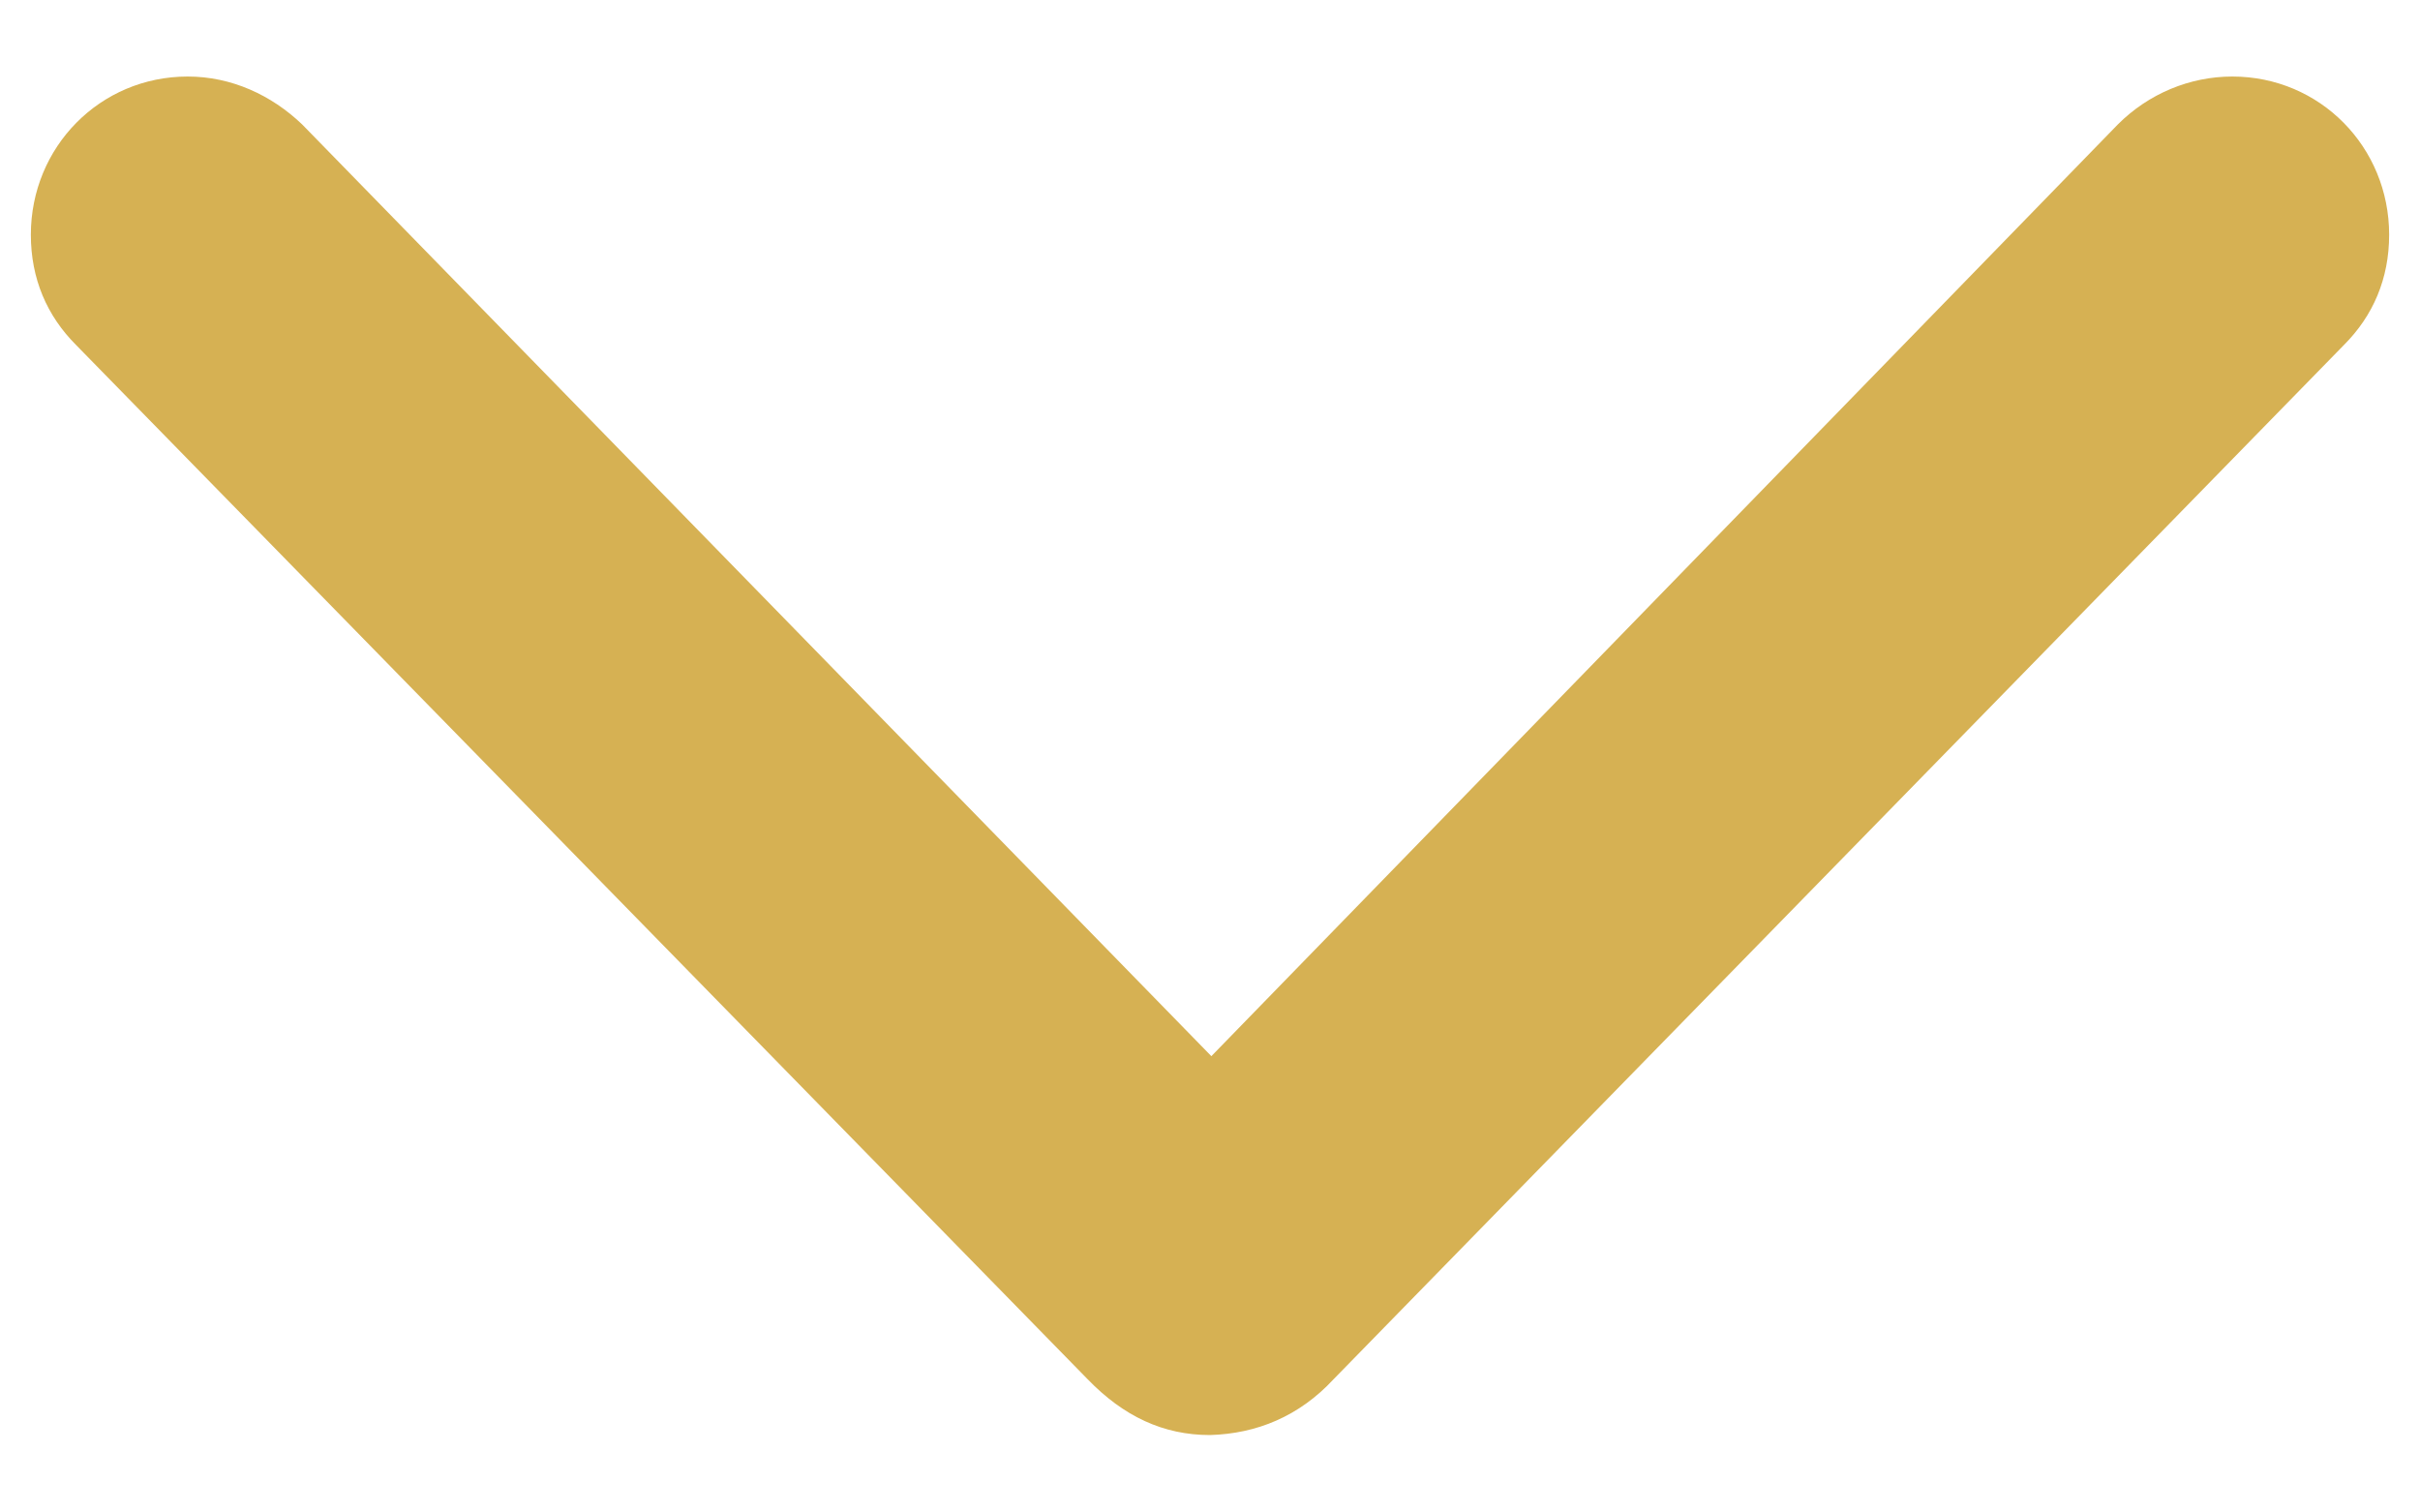 <?xml version="1.0" encoding="UTF-8"?> <svg xmlns="http://www.w3.org/2000/svg" width="16" height="10" viewBox="0 0 16 10" fill="none"> <path d="M8 9.488C8.308 9.479 8.589 9.365 8.817 9.119L15.497 2.281C15.69 2.088 15.796 1.842 15.796 1.552C15.796 0.972 15.339 0.506 14.759 0.506C14.477 0.506 14.205 0.62 14.003 0.822L8.009 6.983L1.997 0.822C1.795 0.629 1.531 0.506 1.241 0.506C0.661 0.506 0.204 0.972 0.204 1.552C0.204 1.842 0.31 2.088 0.503 2.281L7.191 9.119C7.429 9.365 7.692 9.488 8 9.488Z" fill="#D6B153"></path> </svg> 